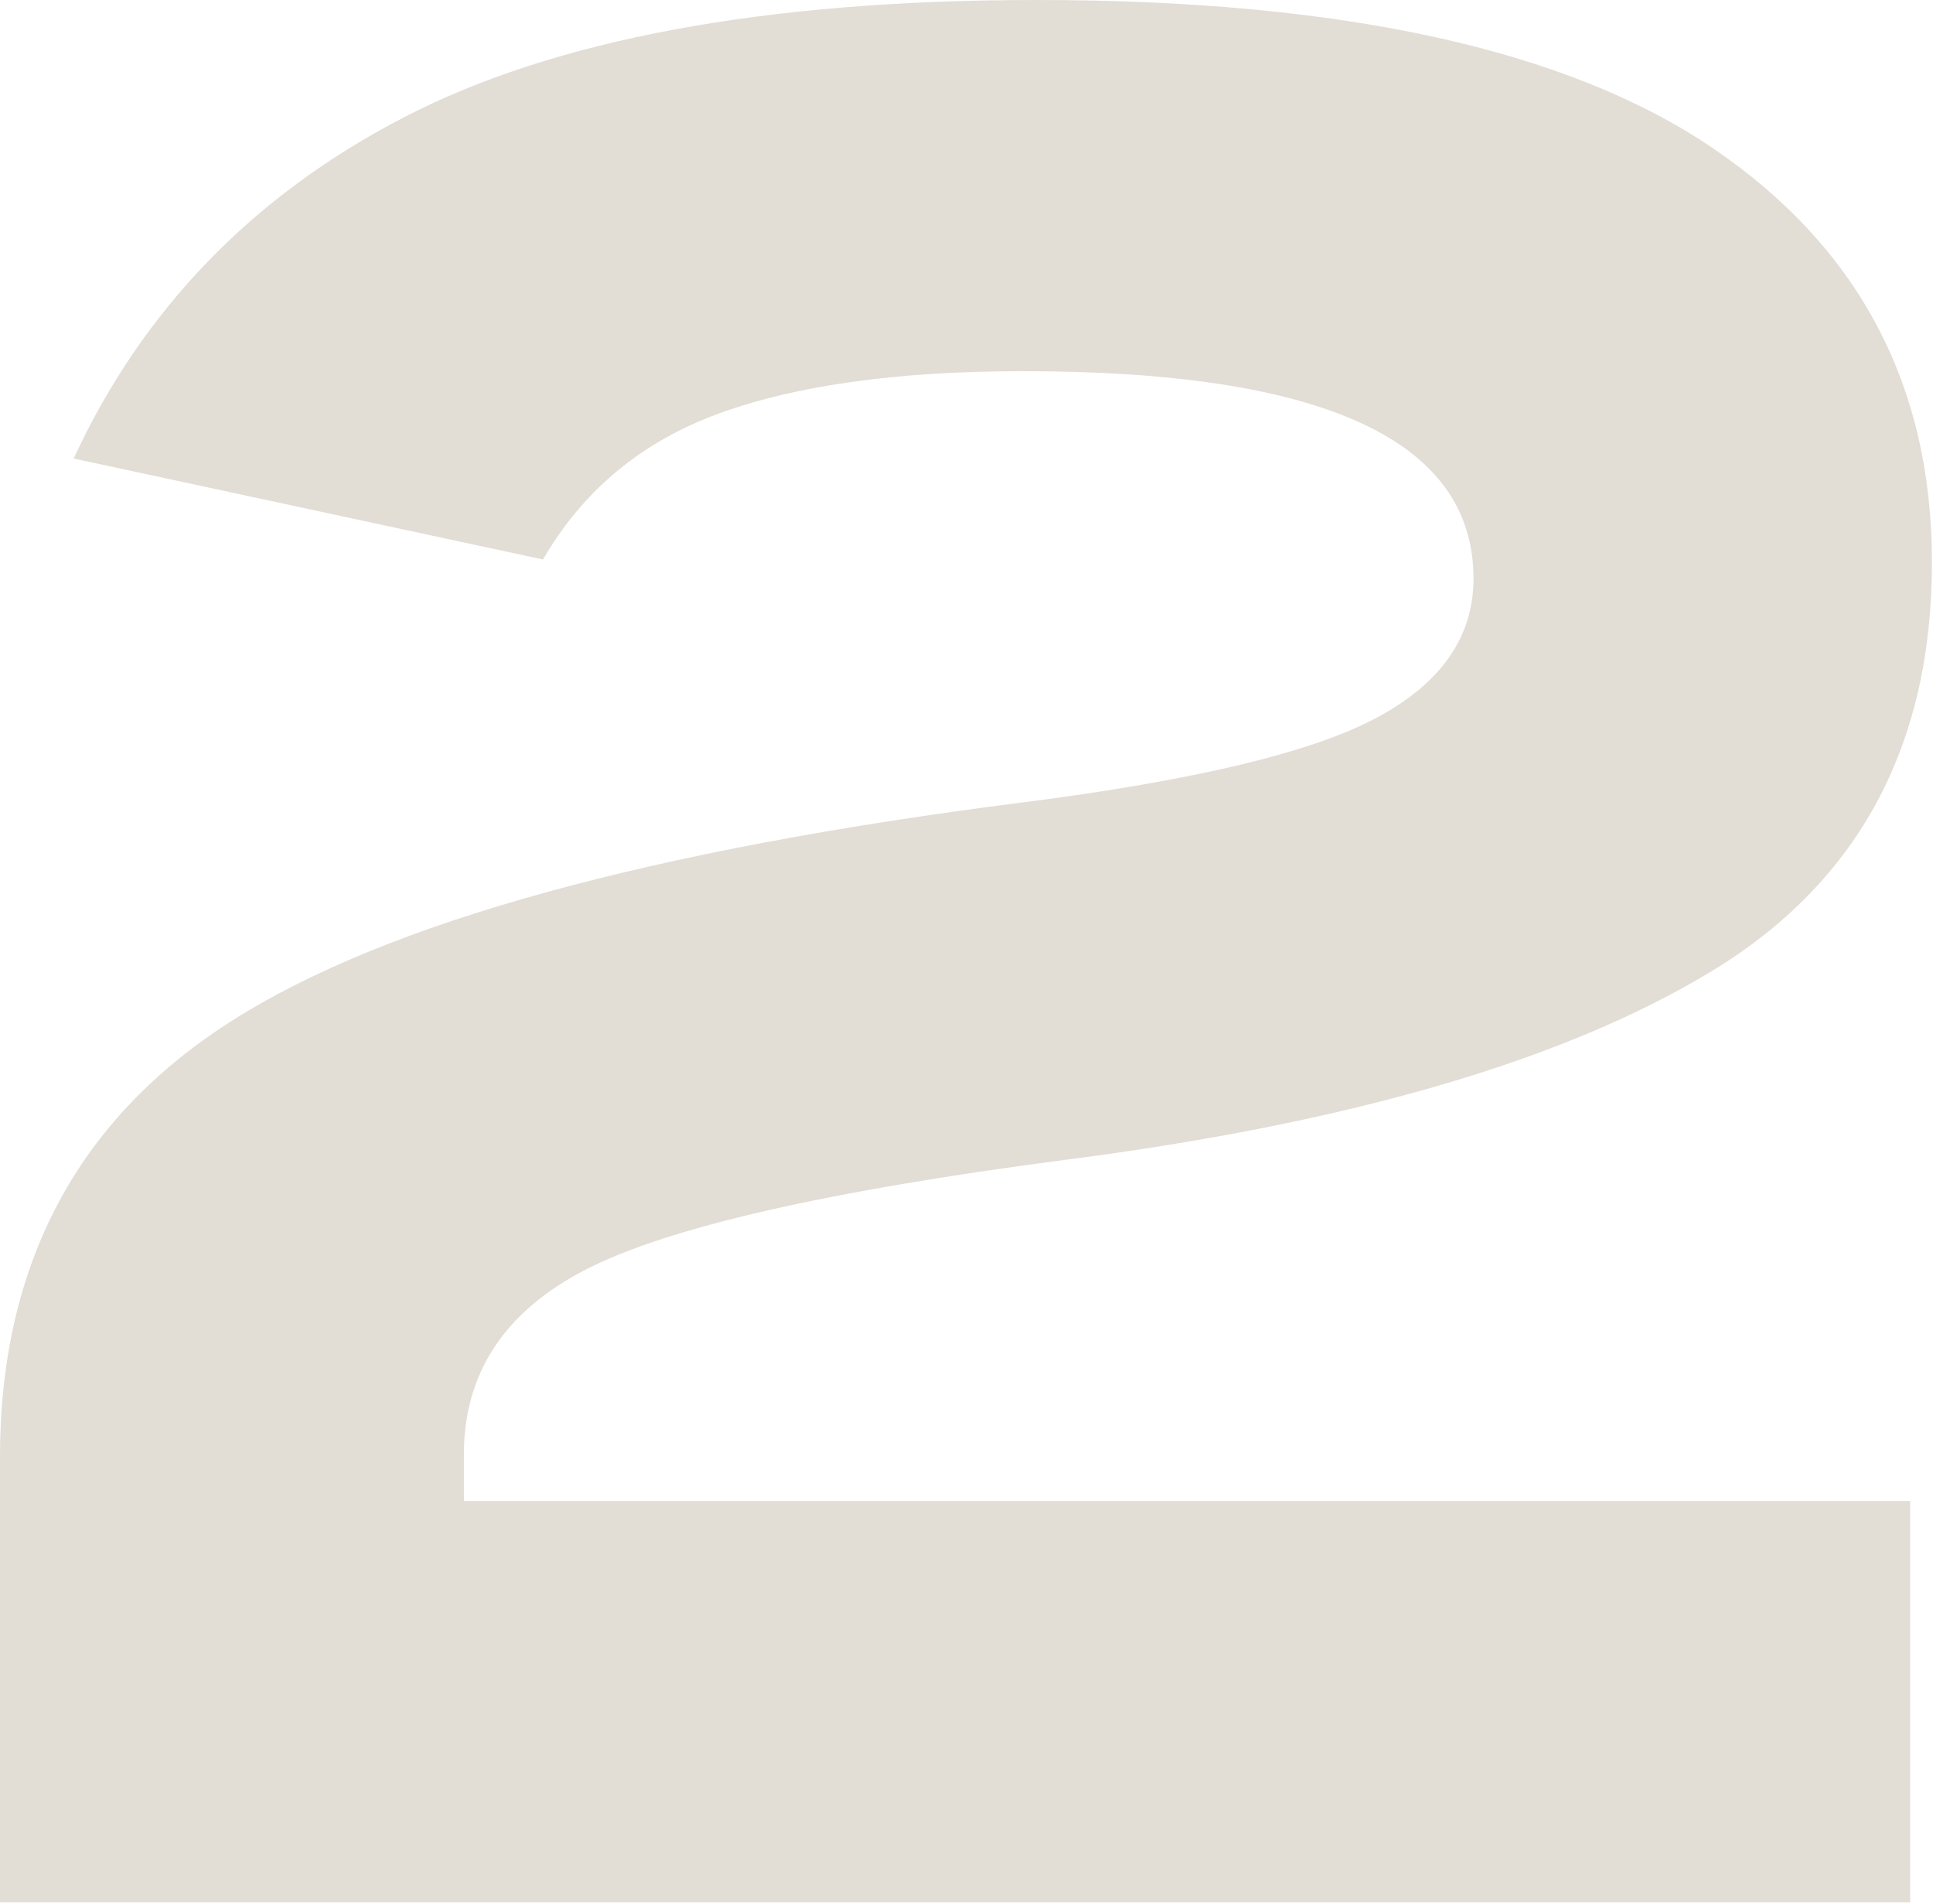 <?xml version="1.0" encoding="UTF-8" standalone="no"?><!DOCTYPE svg PUBLIC "-//W3C//DTD SVG 1.1//EN" "http://www.w3.org/Graphics/SVG/1.1/DTD/svg11.dtd"><svg width="100%" height="100%" viewBox="0 0 1178 1160" version="1.1" xmlns="http://www.w3.org/2000/svg" xmlns:xlink="http://www.w3.org/1999/xlink" xml:space="preserve" xmlns:serif="http://www.serif.com/" style="fill-rule:evenodd;clip-rule:evenodd;stroke-linejoin:round;stroke-miterlimit:2;"><path d="M282.687,886.319l0,28.3l881.4,-0l0,244.437l-1164.09,0l-0,-271.062c-0,-117.488 47.119,-206.206 141.356,-266.056c94.188,-59.907 254.963,-104.219 482.269,-133.075c104.169,-13.269 175.95,-30.438 215.344,-51.55c39.293,-21.019 59.018,-49.275 59.018,-84.769c0,-84.263 -91.456,-126.394 -274.362,-126.394c-76.506,0 -138.356,8.588 -185.406,25.75c-47.144,17.219 -82.919,46.863 -107.275,88.994l-286.05,-61.519c42.125,-90.9 109.193,-160.219 201.231,-207.869c92.006,-47.656 220.581,-71.506 385.762,-71.506c186.294,0 323.725,30.206 412.444,90.619c88.669,60.412 133.025,144.394 133.025,251.95c0,111.956 -44.918,195.106 -134.694,249.437c-89.787,54.338 -221.187,92.569 -394.118,114.75c-144.113,18.838 -241.138,41.013 -291.013,66.488c-49.881,25.519 -74.844,63.2 -74.844,113.075" style="fill:#e2ddd5;fill-rule:nonzero;"/></svg>